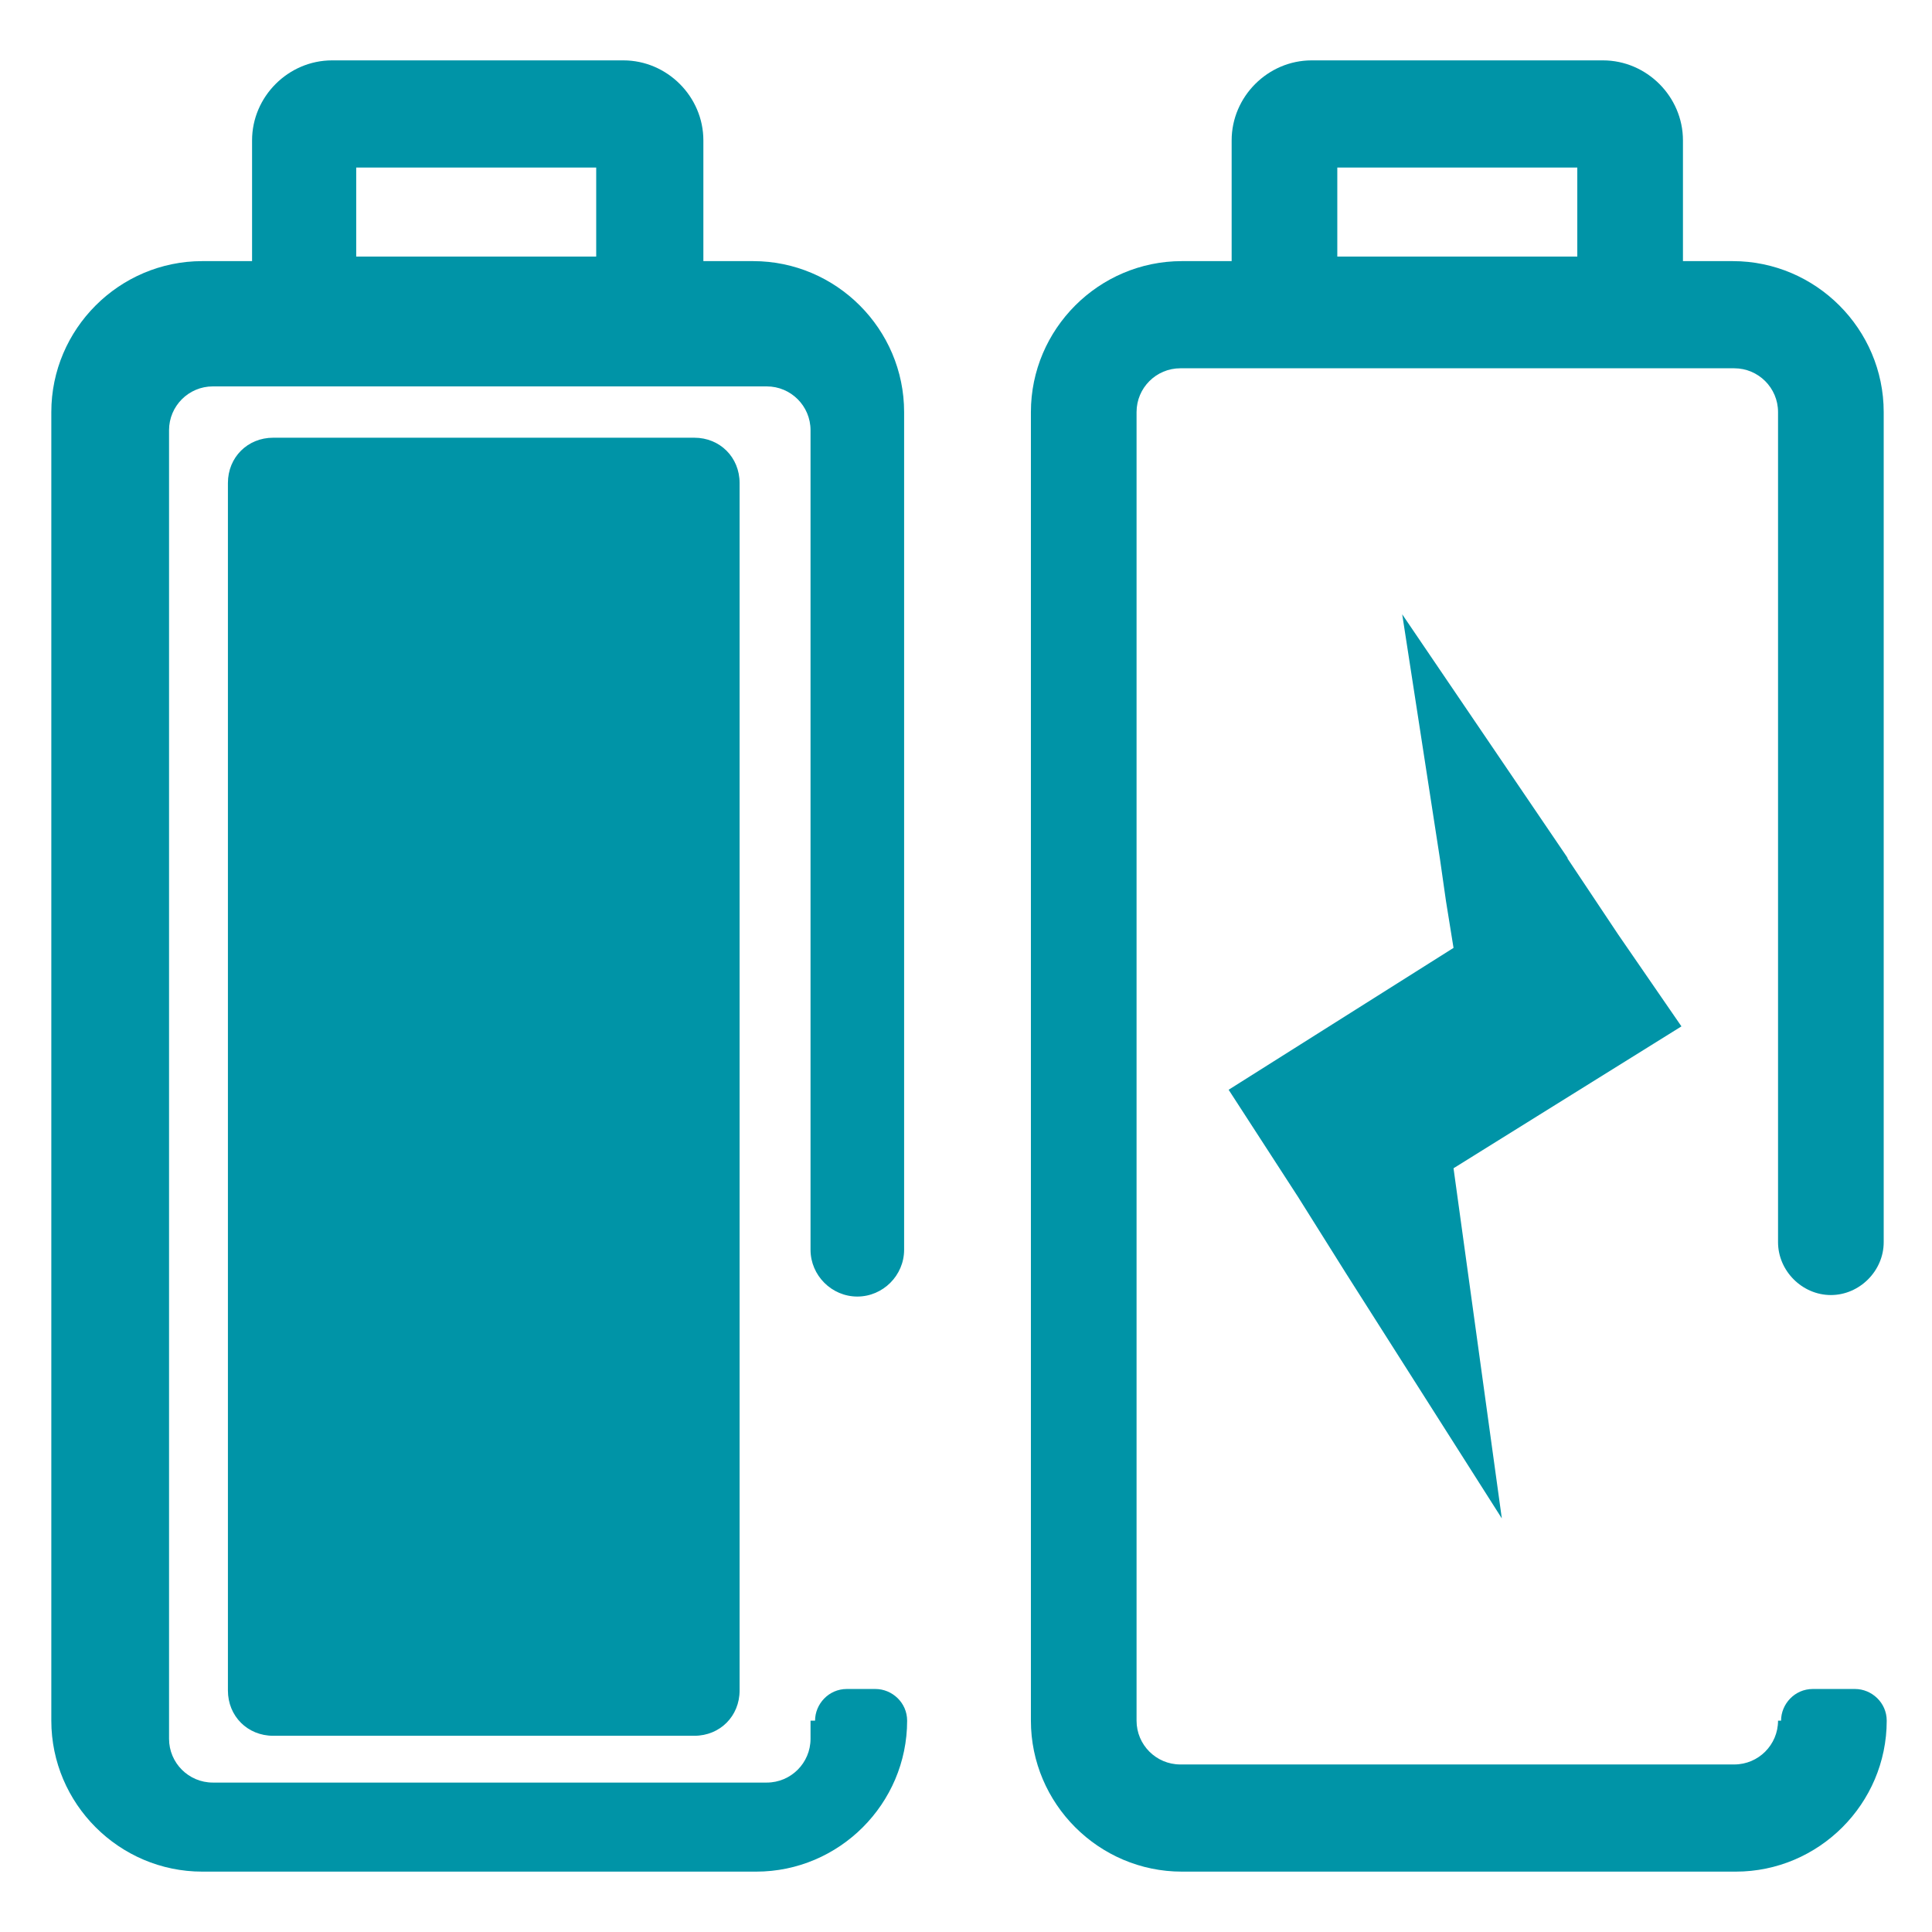 <?xml version="1.0" encoding="UTF-8"?>
<svg id="Icon" xmlns="http://www.w3.org/2000/svg" width="128" height="128" version="1.1" viewBox="0 0 128 128">
  <!-- Generator: Adobe Illustrator 29.5.0, SVG Export Plug-In . SVG Version: 2.1.0 Build 137)  -->
  <defs>
    <style>
      .st0 {
        fill: #0094a7;
      }

      .st1 {
        fill: #fff;
        isolation: isolate;
        opacity: 0;
      }
    </style>
  </defs>
  <rect class="st1" width="128" height="128"/>
  <path class="st0" d="M53.7,114v1.2c0,1.6-1.3,2.9-2.9,2.9H14.1c-1.6,0-2.9-1.3-2.9-2.9V28.5c0-1.6,1.3-2.9,2.9-2.9h36.7c1.6,0,2.9,1.3,2.9,2.9v54.3c0,1.7,1.4,3.1,3.1,3.1h0c1.7,0,3.1-1.4,3.1-3.1V27.3c0-5.5-4.5-10-10-10h-3.3v-8c0-2.9-2.4-5.3-5.3-5.3h-19.3c-2.9,0-5.3,2.4-5.3,5.3v8h-3.3c-5.5,0-10,4.5-10,10v86.7c0,5.5,4.5,10,10,10h36.7c5.5,0,10-4.5,10-10h0c0-1.2-1-2.1-2.1-2.1h-1.9c-1.2,0-2.1,1-2.1,2.1h-.3ZM23.6,11.1h15.9v5.9h-15.9v-5.9ZM18.1,115h27.9c1.7,0,3-1.3,3-3V32c0-1.7-1.3-3-3-3h-27.9c-1.7,0-3,1.3-3,3v80c0,1.7,1.3,3,3,3ZM117.8,114h0c0,1.6-1.3,2.9-2.9,2.9h-36.7c-1.6,0-2.9-1.3-2.9-2.9V27.3c0-1.6,1.3-2.9,2.9-2.9h36.7c1.6,0,2.9,1.3,2.9,2.9v55c0,1.9,1.6,3.5,3.5,3.5h0c1.9,0,3.5-1.6,3.5-3.5V27.3c0-5.5-4.5-10-10-10h-3.3v-8c0-2.9-2.4-5.3-5.3-5.3h-19.3c-2.9,0-5.3,2.4-5.3,5.3v8h-3.3c-5.5,0-10,4.5-10,10v86.7c0,5.5,4.5,10,10,10h36.7c5.5,0,10-4.5,10-10h0c0-1.2-1-2.1-2.1-2.1h-2.8c-1.2,0-2.1,1-2.1,2.1h-.2ZM88.6,11.1h15.9v5.9h-15.9v-5.9ZM103.9,56.9l-11-16.2,2.5,16.2h0l.4,2.8.5,3.1-14.9,9.4,4.6,7.1h0l3.2,5.1h0l10.3,16.2-3.2-23.2,15.1-9.4-4.2-6.1h0l-3.4-5.1h0Z"/>
</svg>